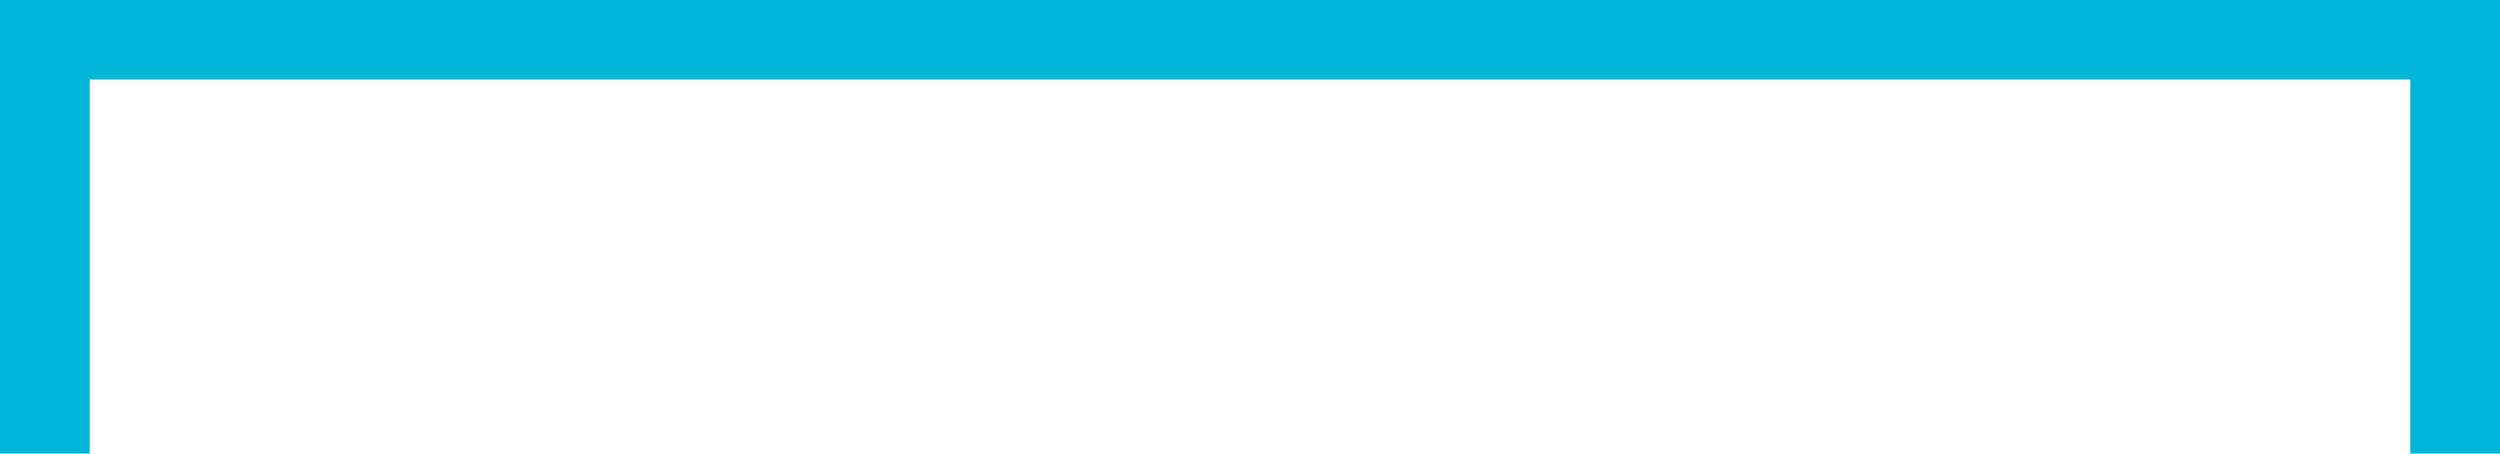 <?xml version="1.0" encoding="UTF-8"?> <!-- Generator: Adobe Illustrator 22.0.1, SVG Export Plug-In . SVG Version: 6.00 Build 0) --> <svg xmlns="http://www.w3.org/2000/svg" xmlns:xlink="http://www.w3.org/1999/xlink" id="Слой_1" x="0px" y="0px" viewBox="0 0 641 116.3" style="enable-background:new 0 0 641 116.3;" xml:space="preserve"> <style type="text/css"> .st0{fill:#00B6D9;} </style> <polygon class="st0" points="23,116.3 23,20.4 618,20.4 618,116.3 641,116.3 641,0 0,0 0,116.3 "></polygon> </svg> 
